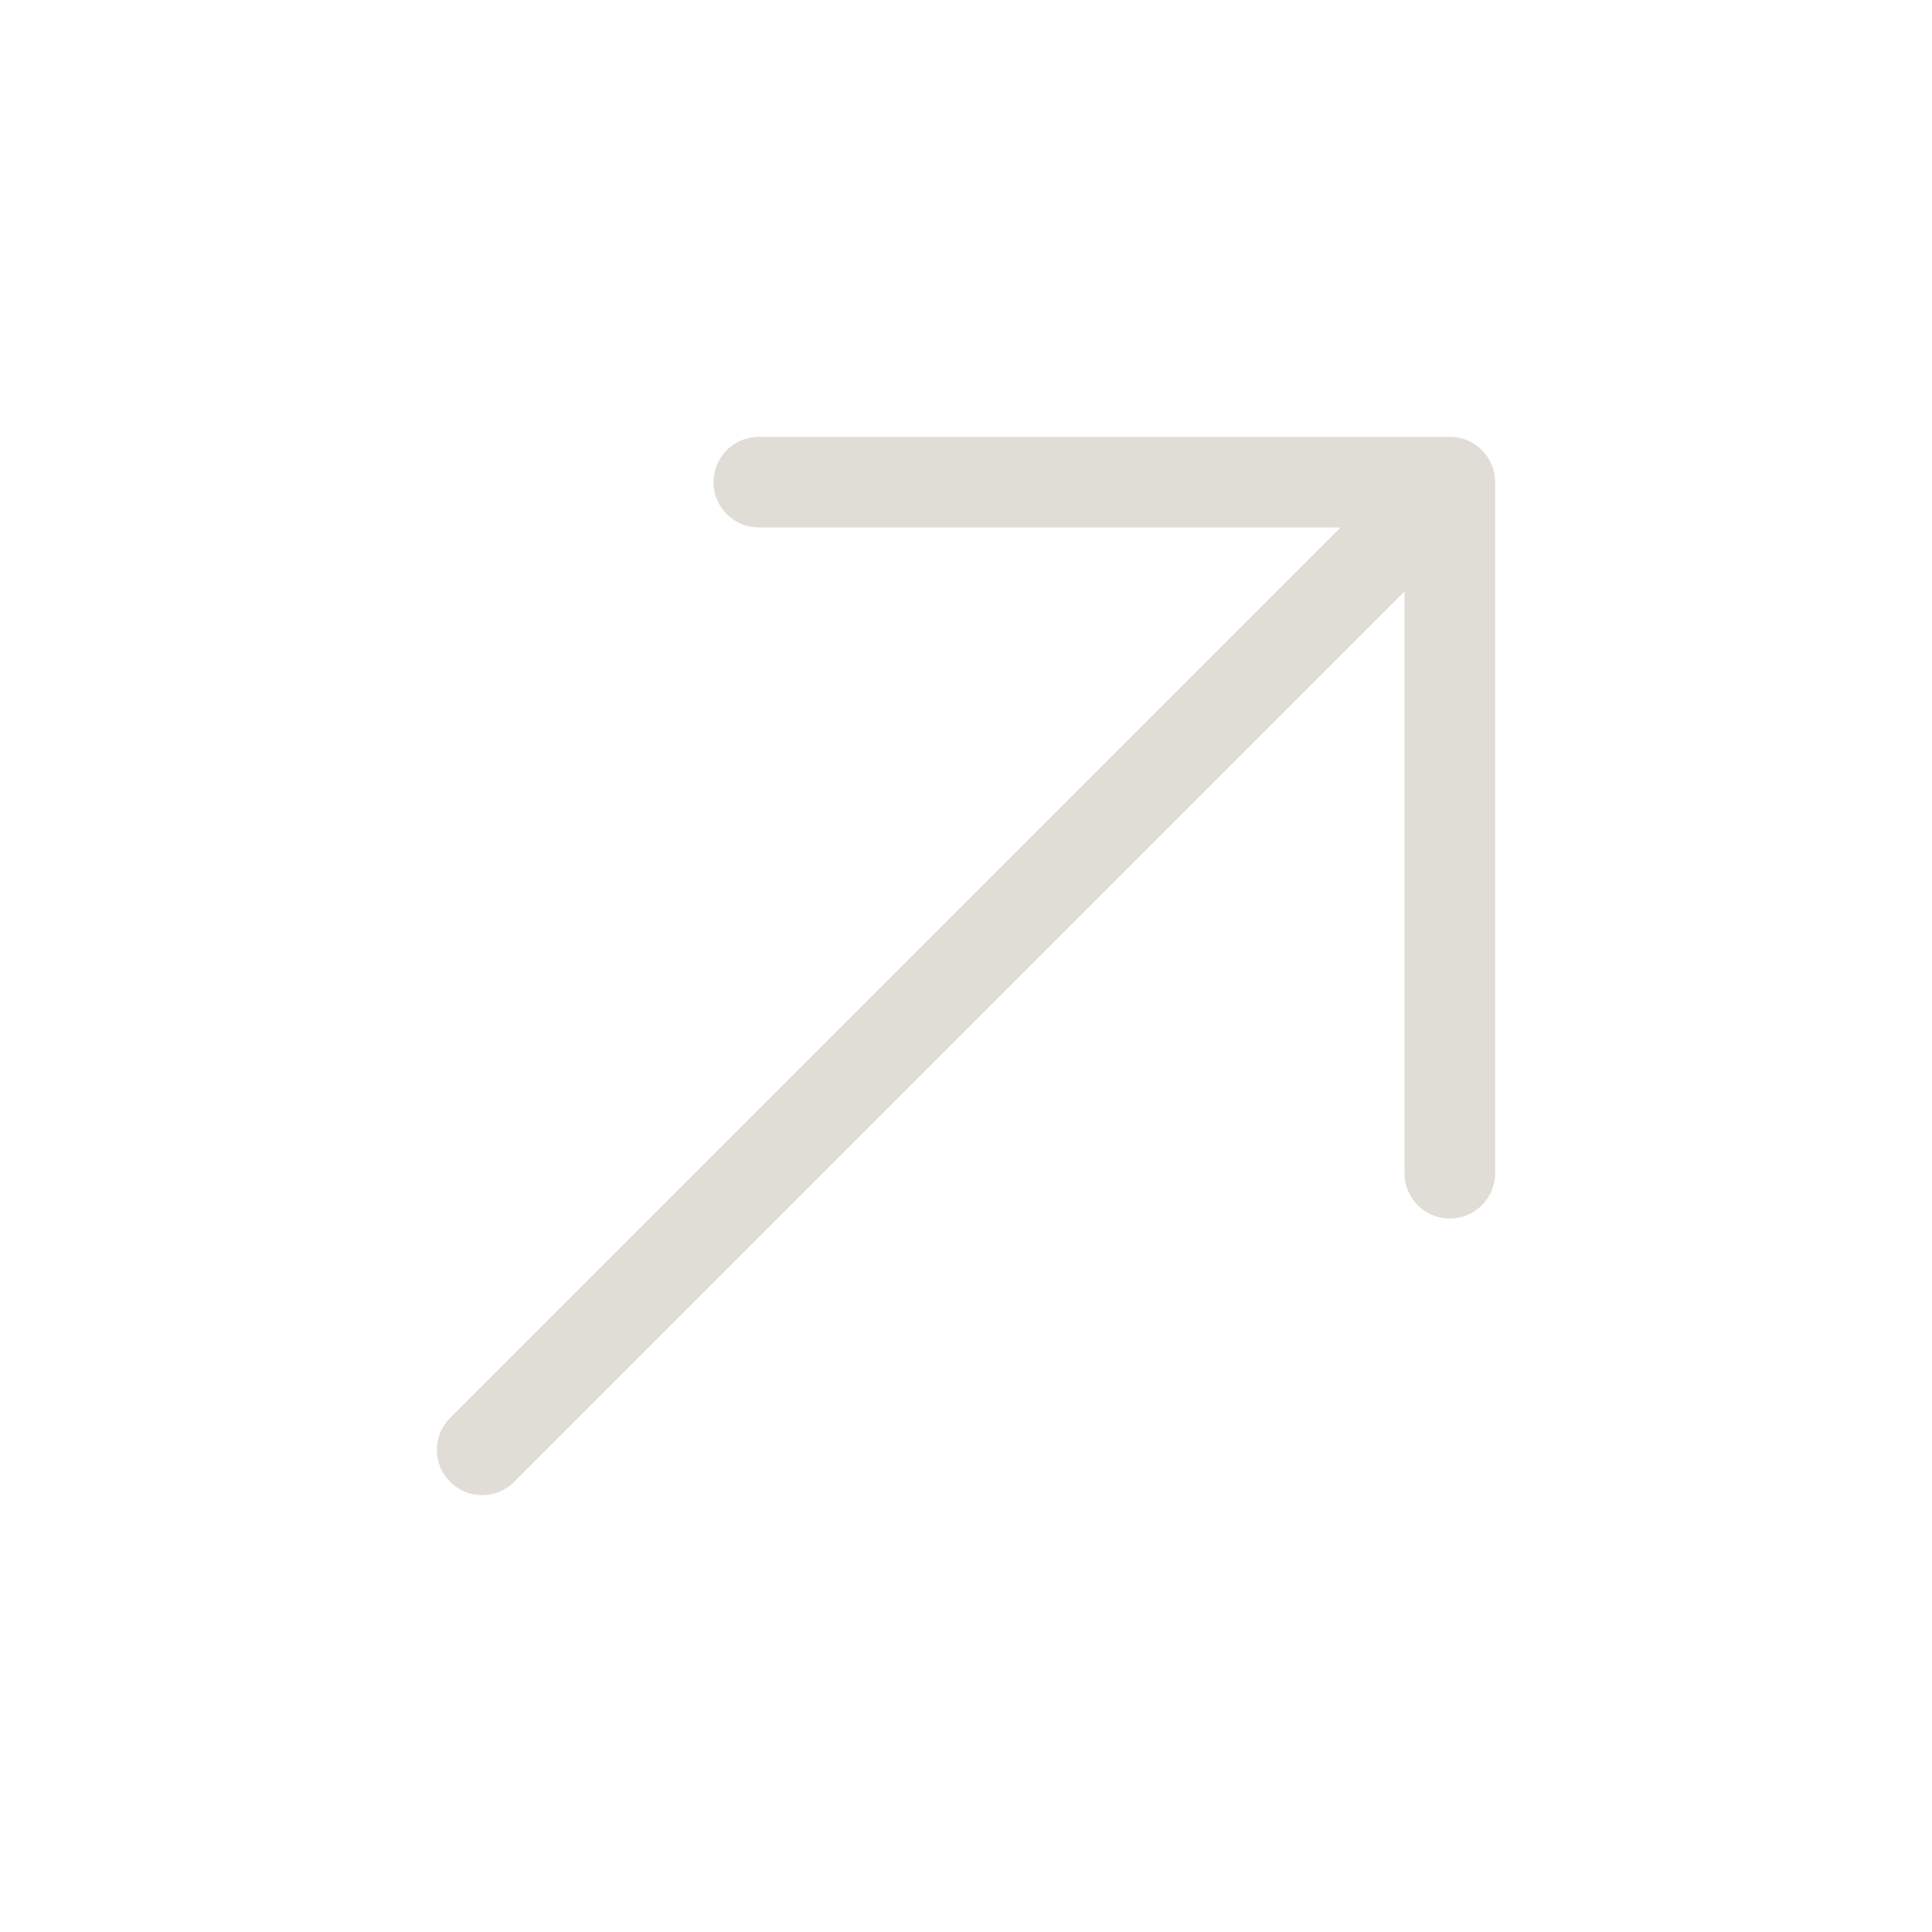 <?xml version="1.0" encoding="UTF-8"?> <svg xmlns="http://www.w3.org/2000/svg" viewBox="0 0 48.00 48.00" data-guides="{&quot;vertical&quot;:[],&quot;horizontal&quot;:[]}"><defs></defs><path fill="none" stroke="#e0dcd6" fill-opacity="1" stroke-width="2.25" stroke-opacity="1" stroke-linecap="round" stroke-linejoin="round" stroke-miterlimit="10" id="tSvgfbcd358e75" title="Path 1" d="M18.852 11.979C24.575 11.979 30.298 11.979 36.02 11.979C36.02 17.702 36.02 23.425 36.02 29.148"></path><path fill="none" stroke="#e0dcd6" fill-opacity="1" stroke-width="2.25" stroke-opacity="1" stroke-linecap="round" stroke-linejoin="round" stroke-miterlimit="10" id="tSvg922227ce21" title="Path 2" d="M11.979 36.021C19.912 28.087 27.846 20.154 35.78 12.22"></path></svg> 